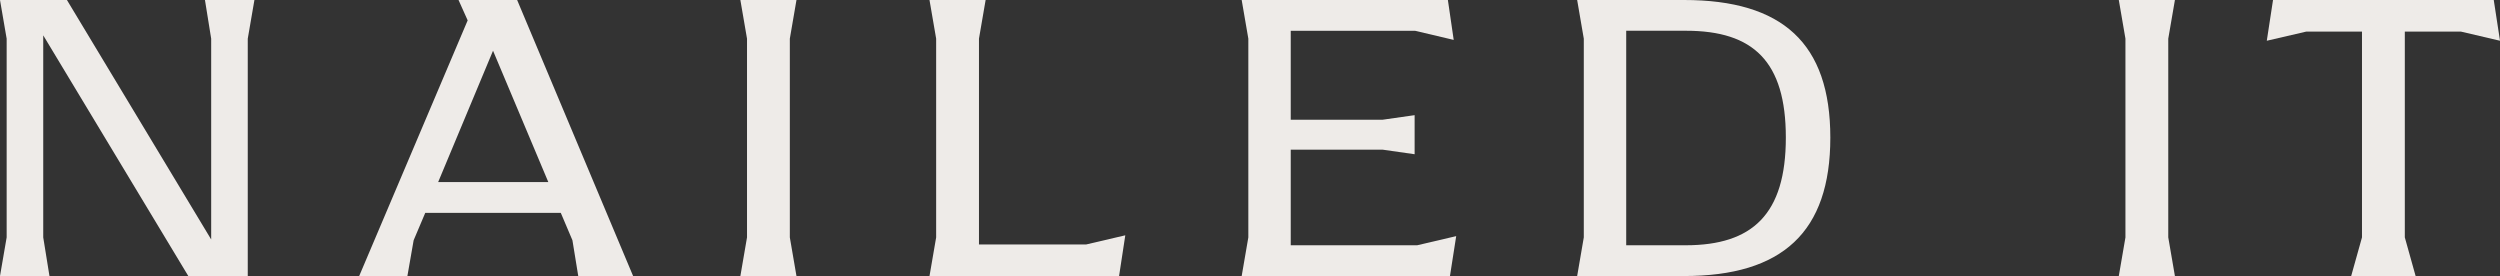 <svg xmlns="http://www.w3.org/2000/svg" width="230.939" height="25.499" viewBox="1629.061 60.874 230.939 25.499"><rect x="1629.061" y="60.874" width="230.939" height="25.499" fill="#333333" stroke="none"/><g data-name="Group 33"><path d="m1647.994 60.875.575 3.571v18.548l-13.325-22.12h-6.183l.615 3.572v18.356l-.615 3.572h4.57l-.576-3.572V64.139l13.402 22.235h5.491V64.446l.615-3.571h-4.57Z" fill="#eeebe8" fill-rule="evenodd" data-name="Path 833"/><path d="m1674.605 65.56 5.107 12.134h-10.176l5.069-12.134Zm2.227-4.685h-5.414l.844 1.882-10.022 23.617h4.454l.577-3.303 1.074-2.535h12.519l1.076 2.535.538 3.303h5.068l-10.714-25.5Z" fill="#eeebe8" fill-rule="evenodd" data-name="Path 834"/><path d="M1702.022 82.802V64.446l.614-3.571h-5.183l.614 3.57v18.357l-.614 3.572h5.183l-.614-3.572Z" fill="#eeebe8" fill-rule="evenodd" data-name="Path 835"/><path d="M1729.402 83.455h-9.908v-19.01l.615-3.57h-5.185l.615 3.57v18.357l-.615 3.572h17.512l.575-3.764-3.61.845Z" fill="#eeebe8" fill-rule="evenodd" data-name="Path 836"/><path d="M1759.968 83.532h-11.674v-8.833h8.487l2.956.423v-3.61l-2.956.422h-8.487v-8.217h11.482l3.572.844-.538-3.687h-19.048l.615 3.572v18.356l-.615 3.571h19.24l.576-3.686-3.61.845Z" fill="#eeebe8" fill-rule="evenodd" data-name="Path 837"/><g data-name="Group 32"><g data-name="Group 31" transform="rotate(90 899.563 960.437)" clip-path="url(&quot;#a&quot;)"><path d="M21.927 84.635H3.572L0 85.248v-9.869c0-9.101 3.994-13.517 12.711-13.517 8.718 0 12.788 4.416 12.788 13.517v9.869l-3.572-.613Zm.73-9.41c0-6.182-2.88-9.254-9.946-9.254-7.027 0-9.87 2.995-9.87 9.216v5.53h19.816v-5.492Z" fill="#eeebe8" fill-rule="evenodd" data-name="Path 838"/><path d="M21.927 34.6H3.571l-3.57.613V30.03l3.57.614h18.356l3.572-.614v5.184l-3.572-.614Z" fill="#eeebe8" fill-rule="evenodd" data-name="Path 839"/><path d="M2.919 8.793h19.009l3.57-.998v5.953l-3.57-.999H2.918v5.146l.846 3.648L0 20.967V.577L3.764 0l-.845 3.61v5.183Z" fill="#eeebe8" fill-rule="evenodd" data-name="Path 840"/></g></g></g><defs><clipPath id="a"><path d="M0 0h25.499v230.94H0V0z" data-name="Rectangle 32"/></clipPath></defs></svg>